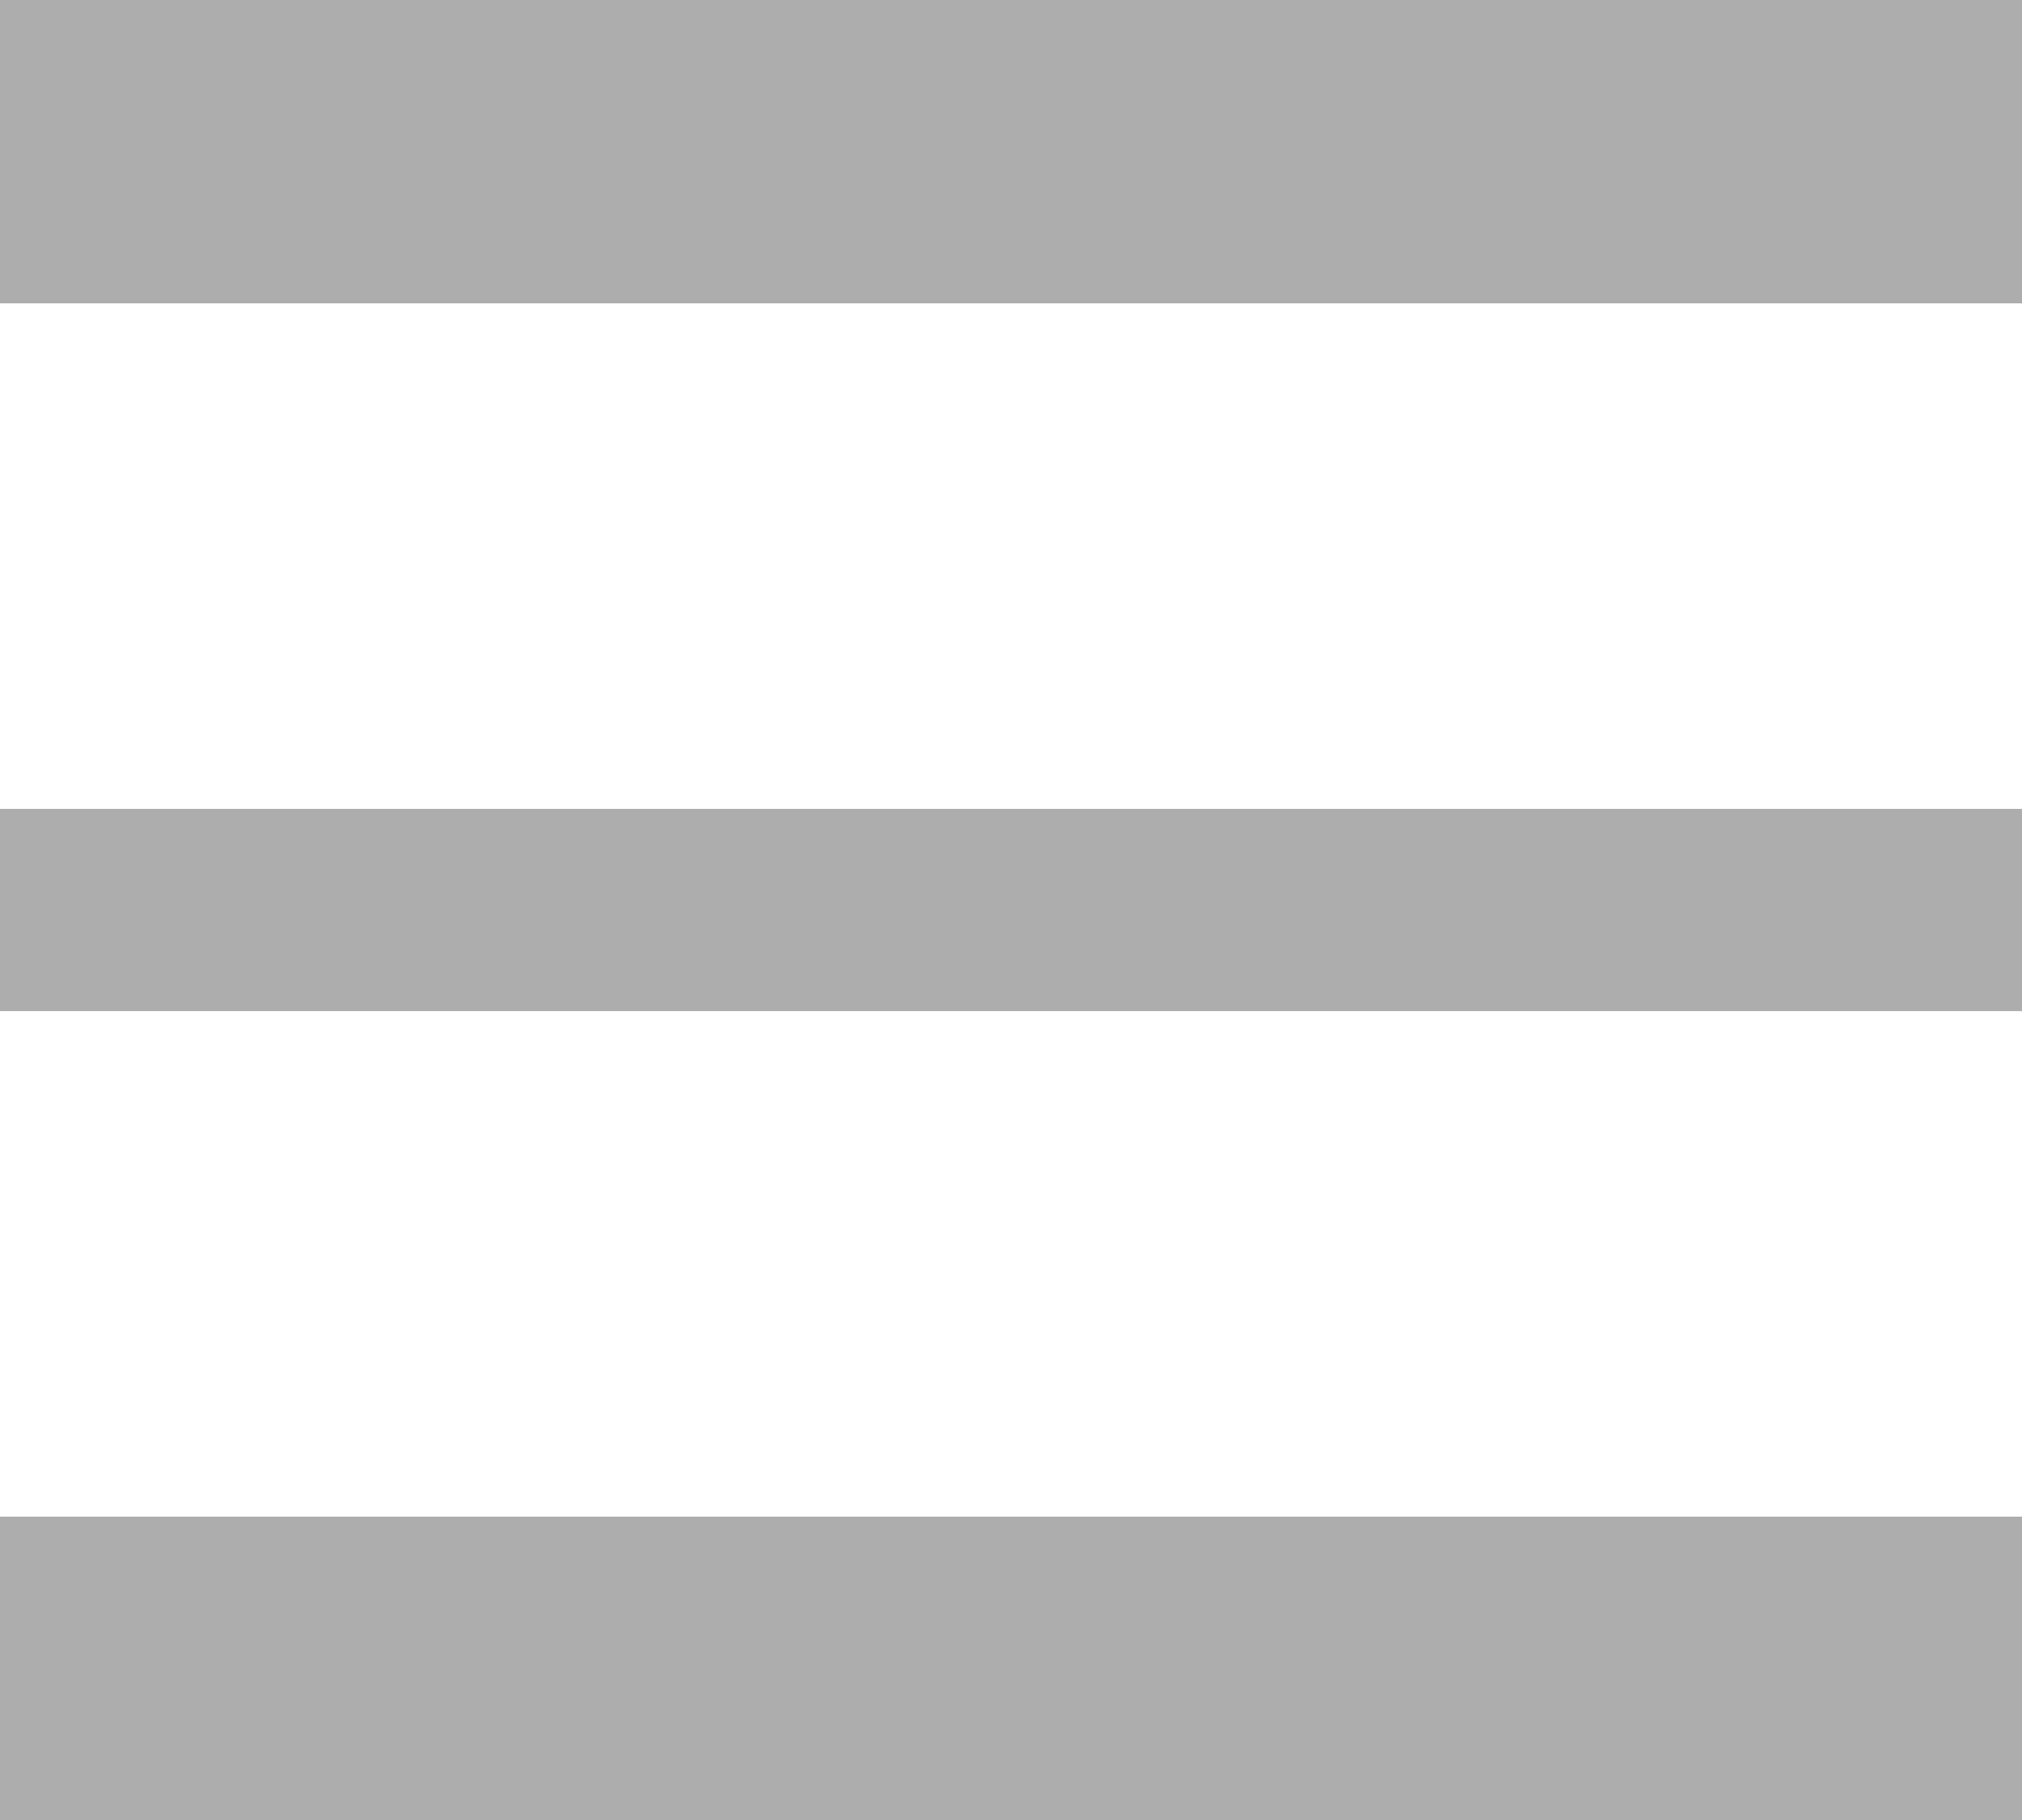 <svg xmlns="http://www.w3.org/2000/svg" viewBox="0 0 20 18"><defs><style>.cls-1{fill:#adadad;}</style></defs><title>menu_icon_1</title><g id="Слой_2" data-name="Слой 2"><g id="Слой_1-2" data-name="Слой 1"><rect class="cls-1" width="20" height="3"/><rect class="cls-1" y="15" width="20" height="3"/><rect class="cls-1" y="8" width="20" height="2"/></g></g></svg>